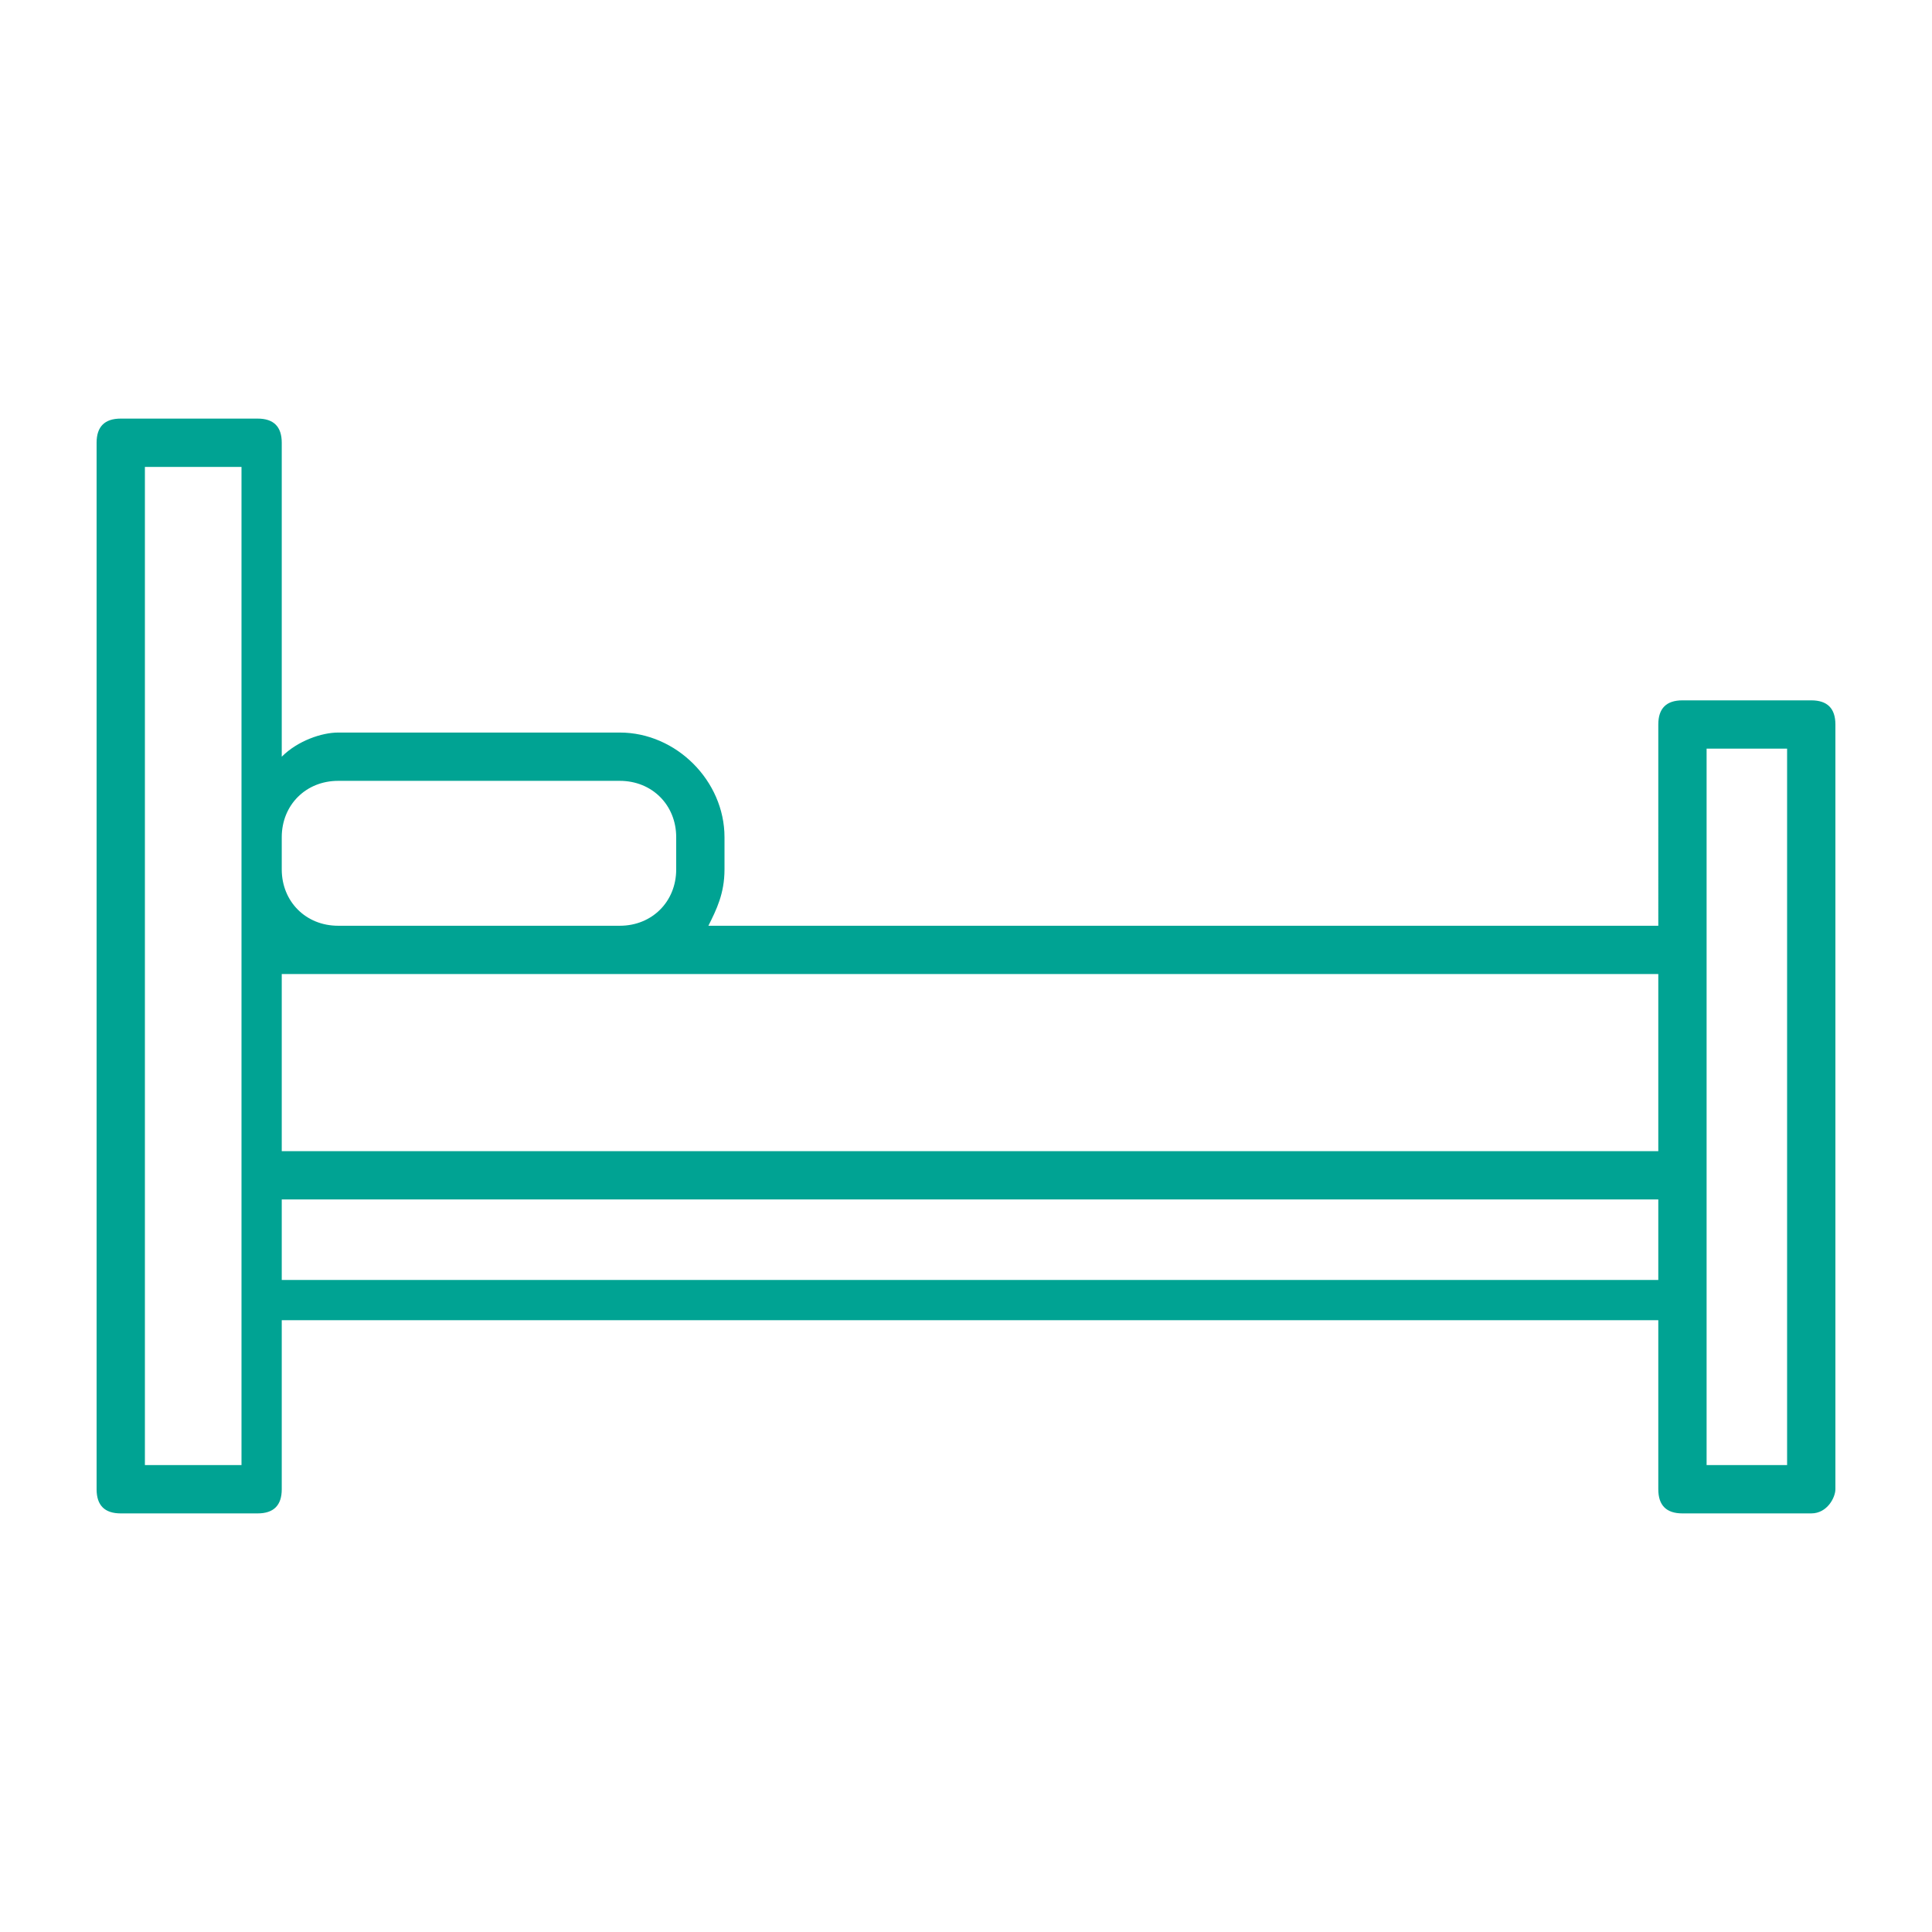 <?xml version="1.0" encoding="utf-8"?>
<!-- Generator: Adobe Illustrator 19.0.0, SVG Export Plug-In . SVG Version: 6.00 Build 0)  -->
<svg version="1.1" id="Layer_1" xmlns="http://www.w3.org/2000/svg" xmlns:xlink="http://www.w3.org/1999/xlink" x="0px" y="0px"
	 viewBox="0 0 24 24" style="enable-background:new 0 0 24 24;" xml:space="preserve">
<style type="text/css">
	.st0{fill:#00A393;}
</style>
<g id="XMLID_8_">
	<path id="XMLID_24_" class="st0" d="M22.5,18.8h-1.6c-0.2,0-0.3-0.1-0.3-0.3v-2.1H3.5v2.1c0,0.2-0.1,0.3-0.3,0.3H1.5
		c-0.2,0-0.3-0.1-0.3-0.3v-13c0-0.2,0.1-0.3,0.3-0.3h1.7c0.2,0,0.3,0.1,0.3,0.3v3.9C3.7,9.2,4,9.1,4.2,9.1h3.5C8.4,9.1,9,9.7,9,10.4
		v0.4c0,0.3-0.1,0.5-0.2,0.7h11.8V9c0-0.2,0.1-0.3,0.3-0.3h1.6c0.2,0,0.3,0.1,0.3,0.3v9.5C22.8,18.6,22.7,18.8,22.5,18.8z
		 M21.2,18.2h1V9.3h-1V18.2z M1.8,18.2H3V5.8H1.8V18.2z M3.5,15.9h17.1v-1H3.5V15.9z M3.5,14.3h17.1v-2.2H3.5V14.3z M4.2,11.5h3.5
		c0.4,0,0.7-0.3,0.7-0.7v-0.4c0-0.4-0.3-0.7-0.7-0.7H4.2c-0.4,0-0.7,0.3-0.7,0.7v0.4C3.5,11.2,3.8,11.5,4.2,11.5z"/>
	<g id="XMLID_23_">
	</g>
	<g id="XMLID_22_">
	</g>
	<g id="XMLID_21_">
	</g>
	<g id="XMLID_20_">
	</g>
	<g id="XMLID_19_">
	</g>
	<g id="XMLID_18_">
	</g>
	<g id="XMLID_17_">
	</g>
	<g id="XMLID_16_">
	</g>
	<g id="XMLID_15_">
	</g>
	<g id="XMLID_14_">
	</g>
	<g id="XMLID_13_">
	</g>
	<g id="XMLID_12_">
	</g>
	<g id="XMLID_11_">
	</g>
	<g id="XMLID_10_">
	</g>
	<g id="XMLID_9_">
	</g>
</g>
</svg>
